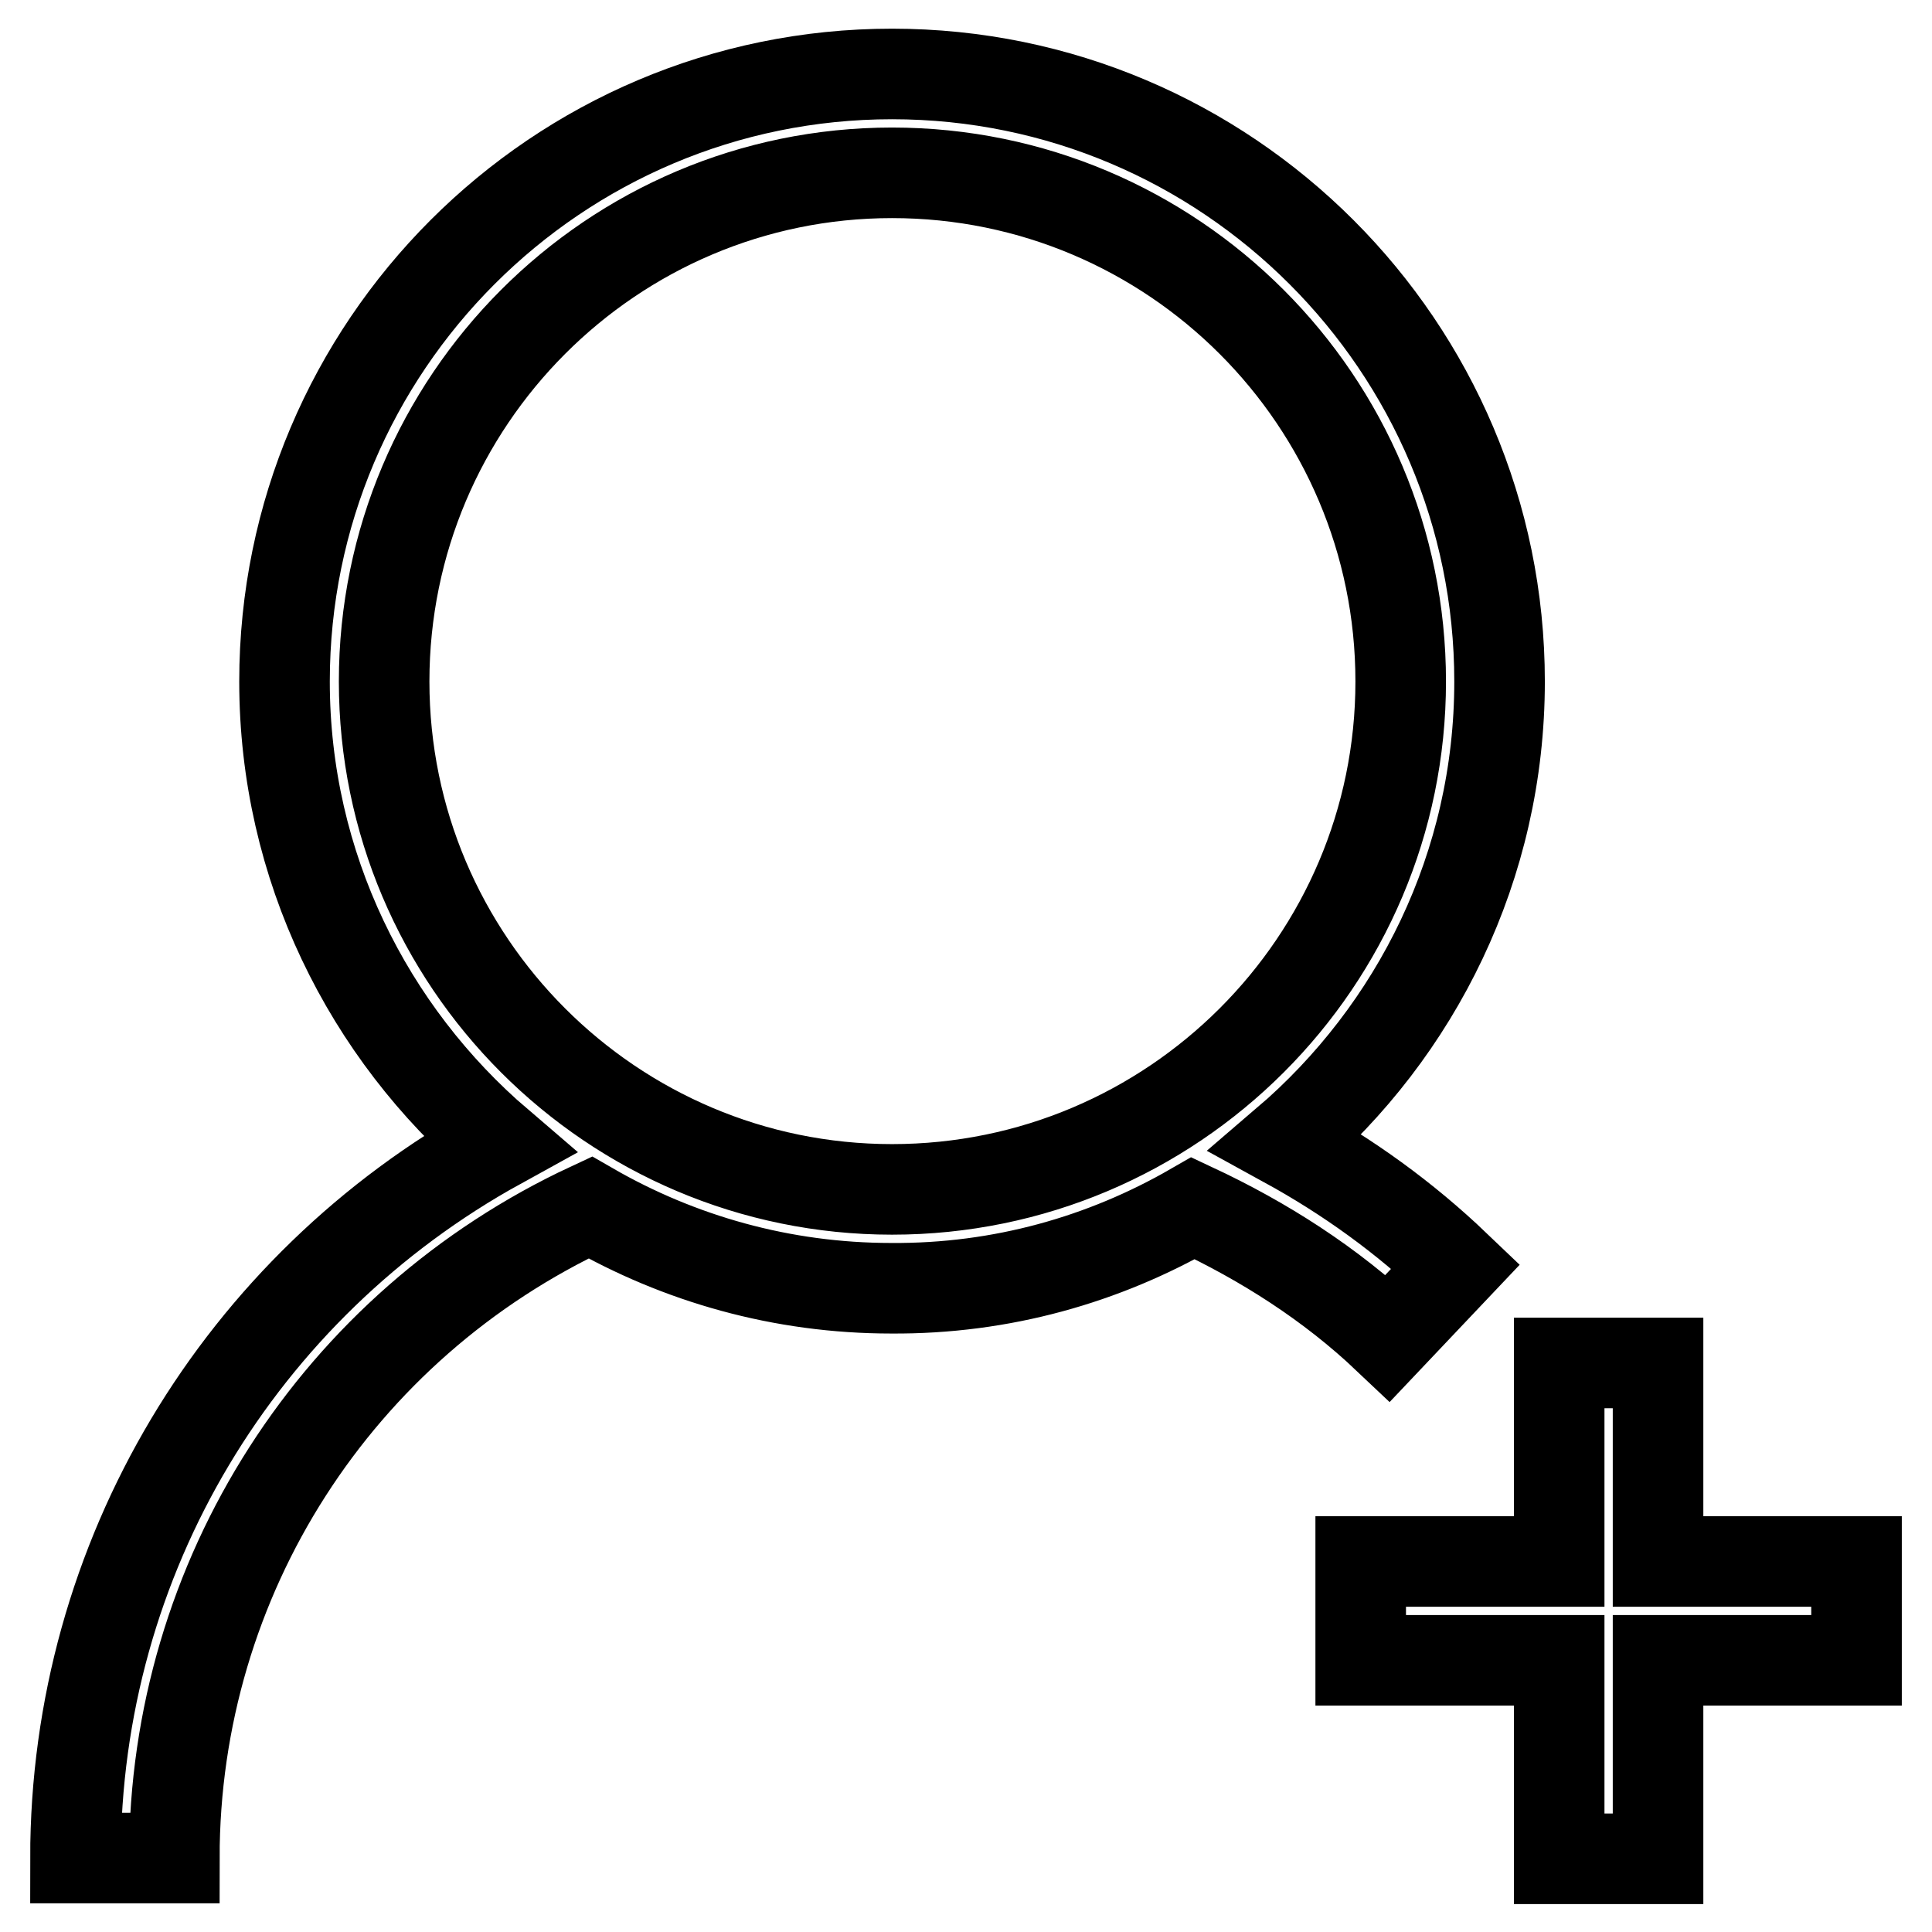 <?xml version="1.0" encoding="utf-8"?>
<!-- Svg Vector Icons : http://www.onlinewebfonts.com/icon -->
<!DOCTYPE svg PUBLIC "-//W3C//DTD SVG 1.1//EN" "http://www.w3.org/Graphics/SVG/1.1/DTD/svg11.dtd">
<svg version="1.1" xmlns="http://www.w3.org/2000/svg" xmlns:xlink="http://www.w3.org/1999/xlink" x="0px" y="0px" viewBox="0 0 256 256" enable-background="new 0 0 256 256" xml:space="preserve">
<g> <path stroke-width="12" fill-opacity="0" stroke="#000000"  d="M158.1,160.1c9.4,4.4,18.2,10,25.8,17.2l9-9.5c-6.8-6.5-14.3-11.9-22.5-16.4c17.3-14.8,28.3-36.7,28.3-61.1 c0-44.4-36.1-80.5-80.5-80.5c-44.4,0-80.5,36.1-80.5,80.5c0,24.5,11.1,46.5,28.4,61.3C31.8,170.5,10,206.4,10,246.2h13.1 c0-37.2,21.6-70.6,55.1-86.2c11.8,6.8,25.4,10.7,39.9,10.7C132.7,170.8,146.3,166.9,158.1,160.1z M50.9,90.3 c0-37.2,30.2-67.4,67.3-67.4c37.2,0,67.4,30.2,67.4,67.4c0,37.1-30.2,67.3-67.4,67.3C81.1,157.6,50.9,127.4,50.9,90.3z M246,220 h-26.3v26.3h-13.1V220h-26.3v-13.1h26.3v-26.3h13.1v26.3H246V220z"/></g>
</svg>